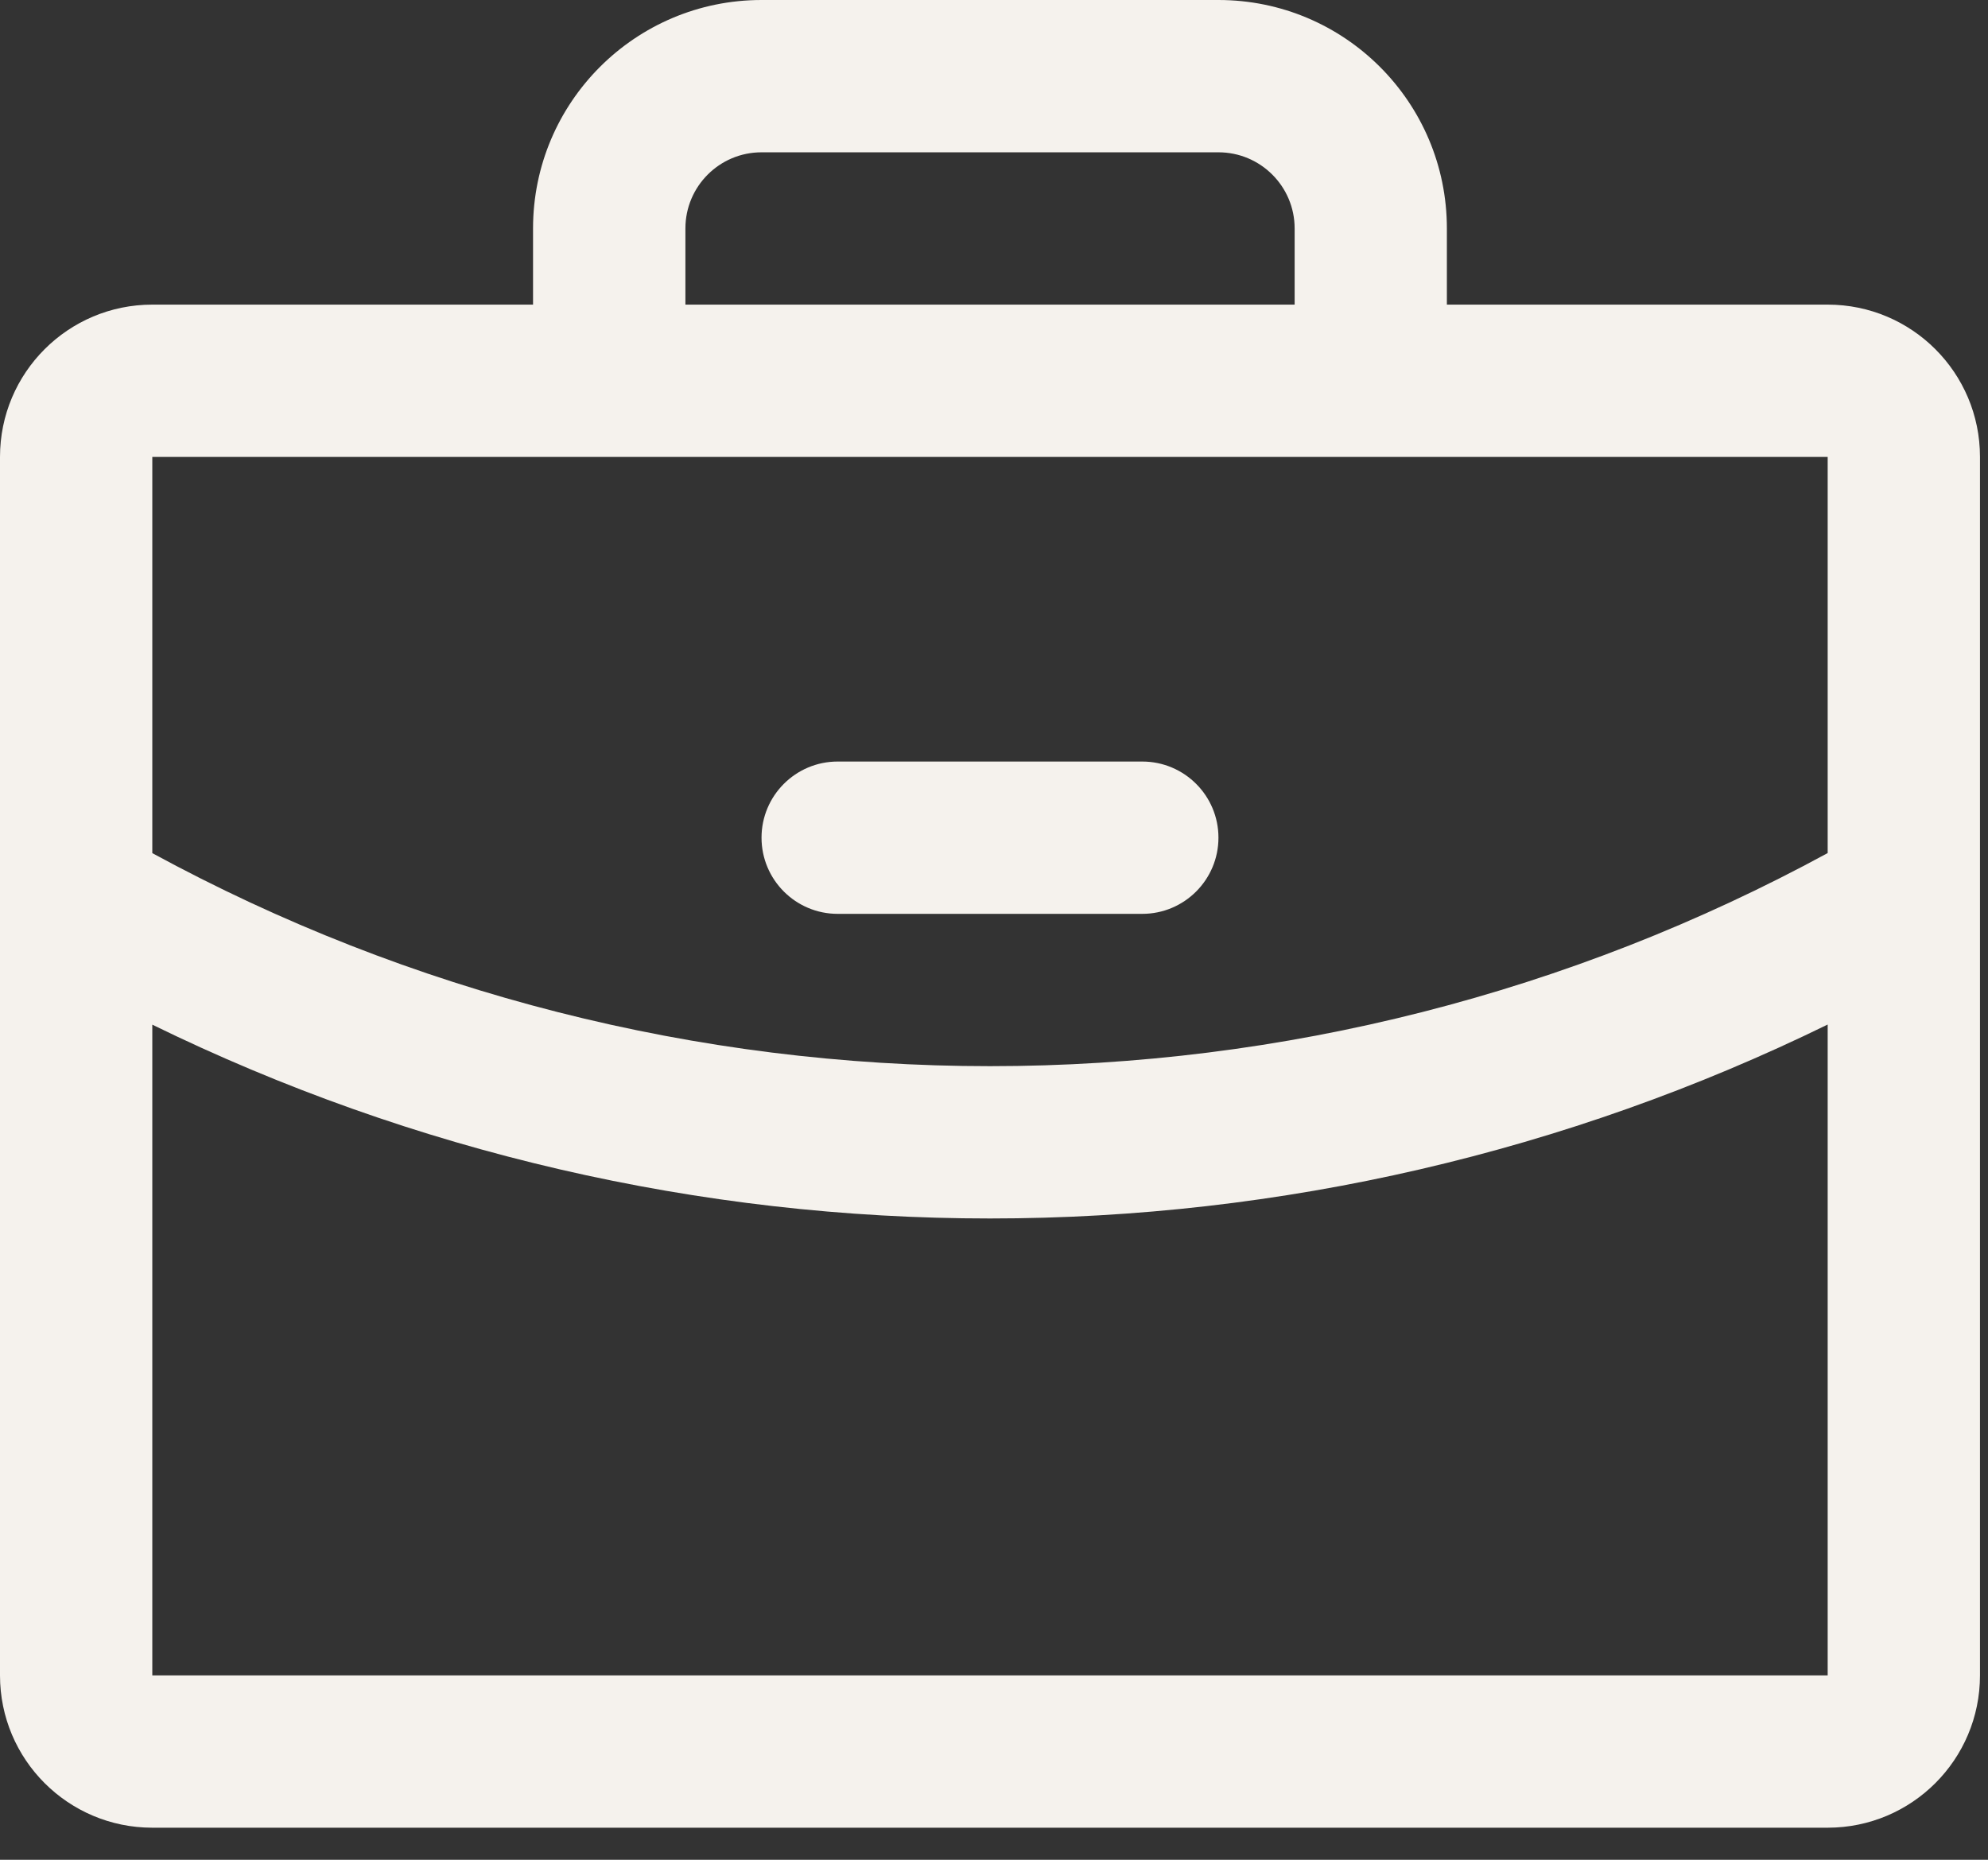 <?xml version="1.0" encoding="UTF-8"?> <svg xmlns="http://www.w3.org/2000/svg" width="31" height="29" viewBox="0 0 31 29" fill="none"><rect x="0" y="0" width="31" height="29" fill="#333333" stroke="none"/><path fill-rule="evenodd" clip-rule="evenodd" d="M28.5 4.75H22.562V3.562C22.562 1.595 20.968 0 19 0H11.875C9.907 0 8.312 1.595 8.312 3.562V4.75H2.375C1.063 4.75 0 5.813 0 7.125V26.125C0 27.437 1.063 28.5 2.375 28.5H28.5C29.812 28.5 30.875 27.437 30.875 26.125V7.125C30.875 5.813 29.812 4.75 28.5 4.75ZM10.688 3.562C10.688 2.907 11.219 2.375 11.875 2.375H19C19.656 2.375 20.188 2.907 20.188 3.562V4.75H10.688V3.562ZM28.5 7.125V13.302C24.492 15.483 20.001 16.626 15.438 16.625C10.874 16.626 6.383 15.484 2.375 13.303V7.125H28.5ZM28.5 26.125H2.375V15.978C6.442 17.967 10.91 19.001 15.438 19C19.965 19 24.433 17.966 28.5 15.976V26.125ZM11.875 13.062C11.875 12.407 12.407 11.875 13.062 11.875H17.812C18.468 11.875 19 12.407 19 13.062C19 13.718 18.468 14.25 17.812 14.25H13.062C12.407 14.25 11.875 13.718 11.875 13.062Z" fill="#F5F2ED"></path></svg> 